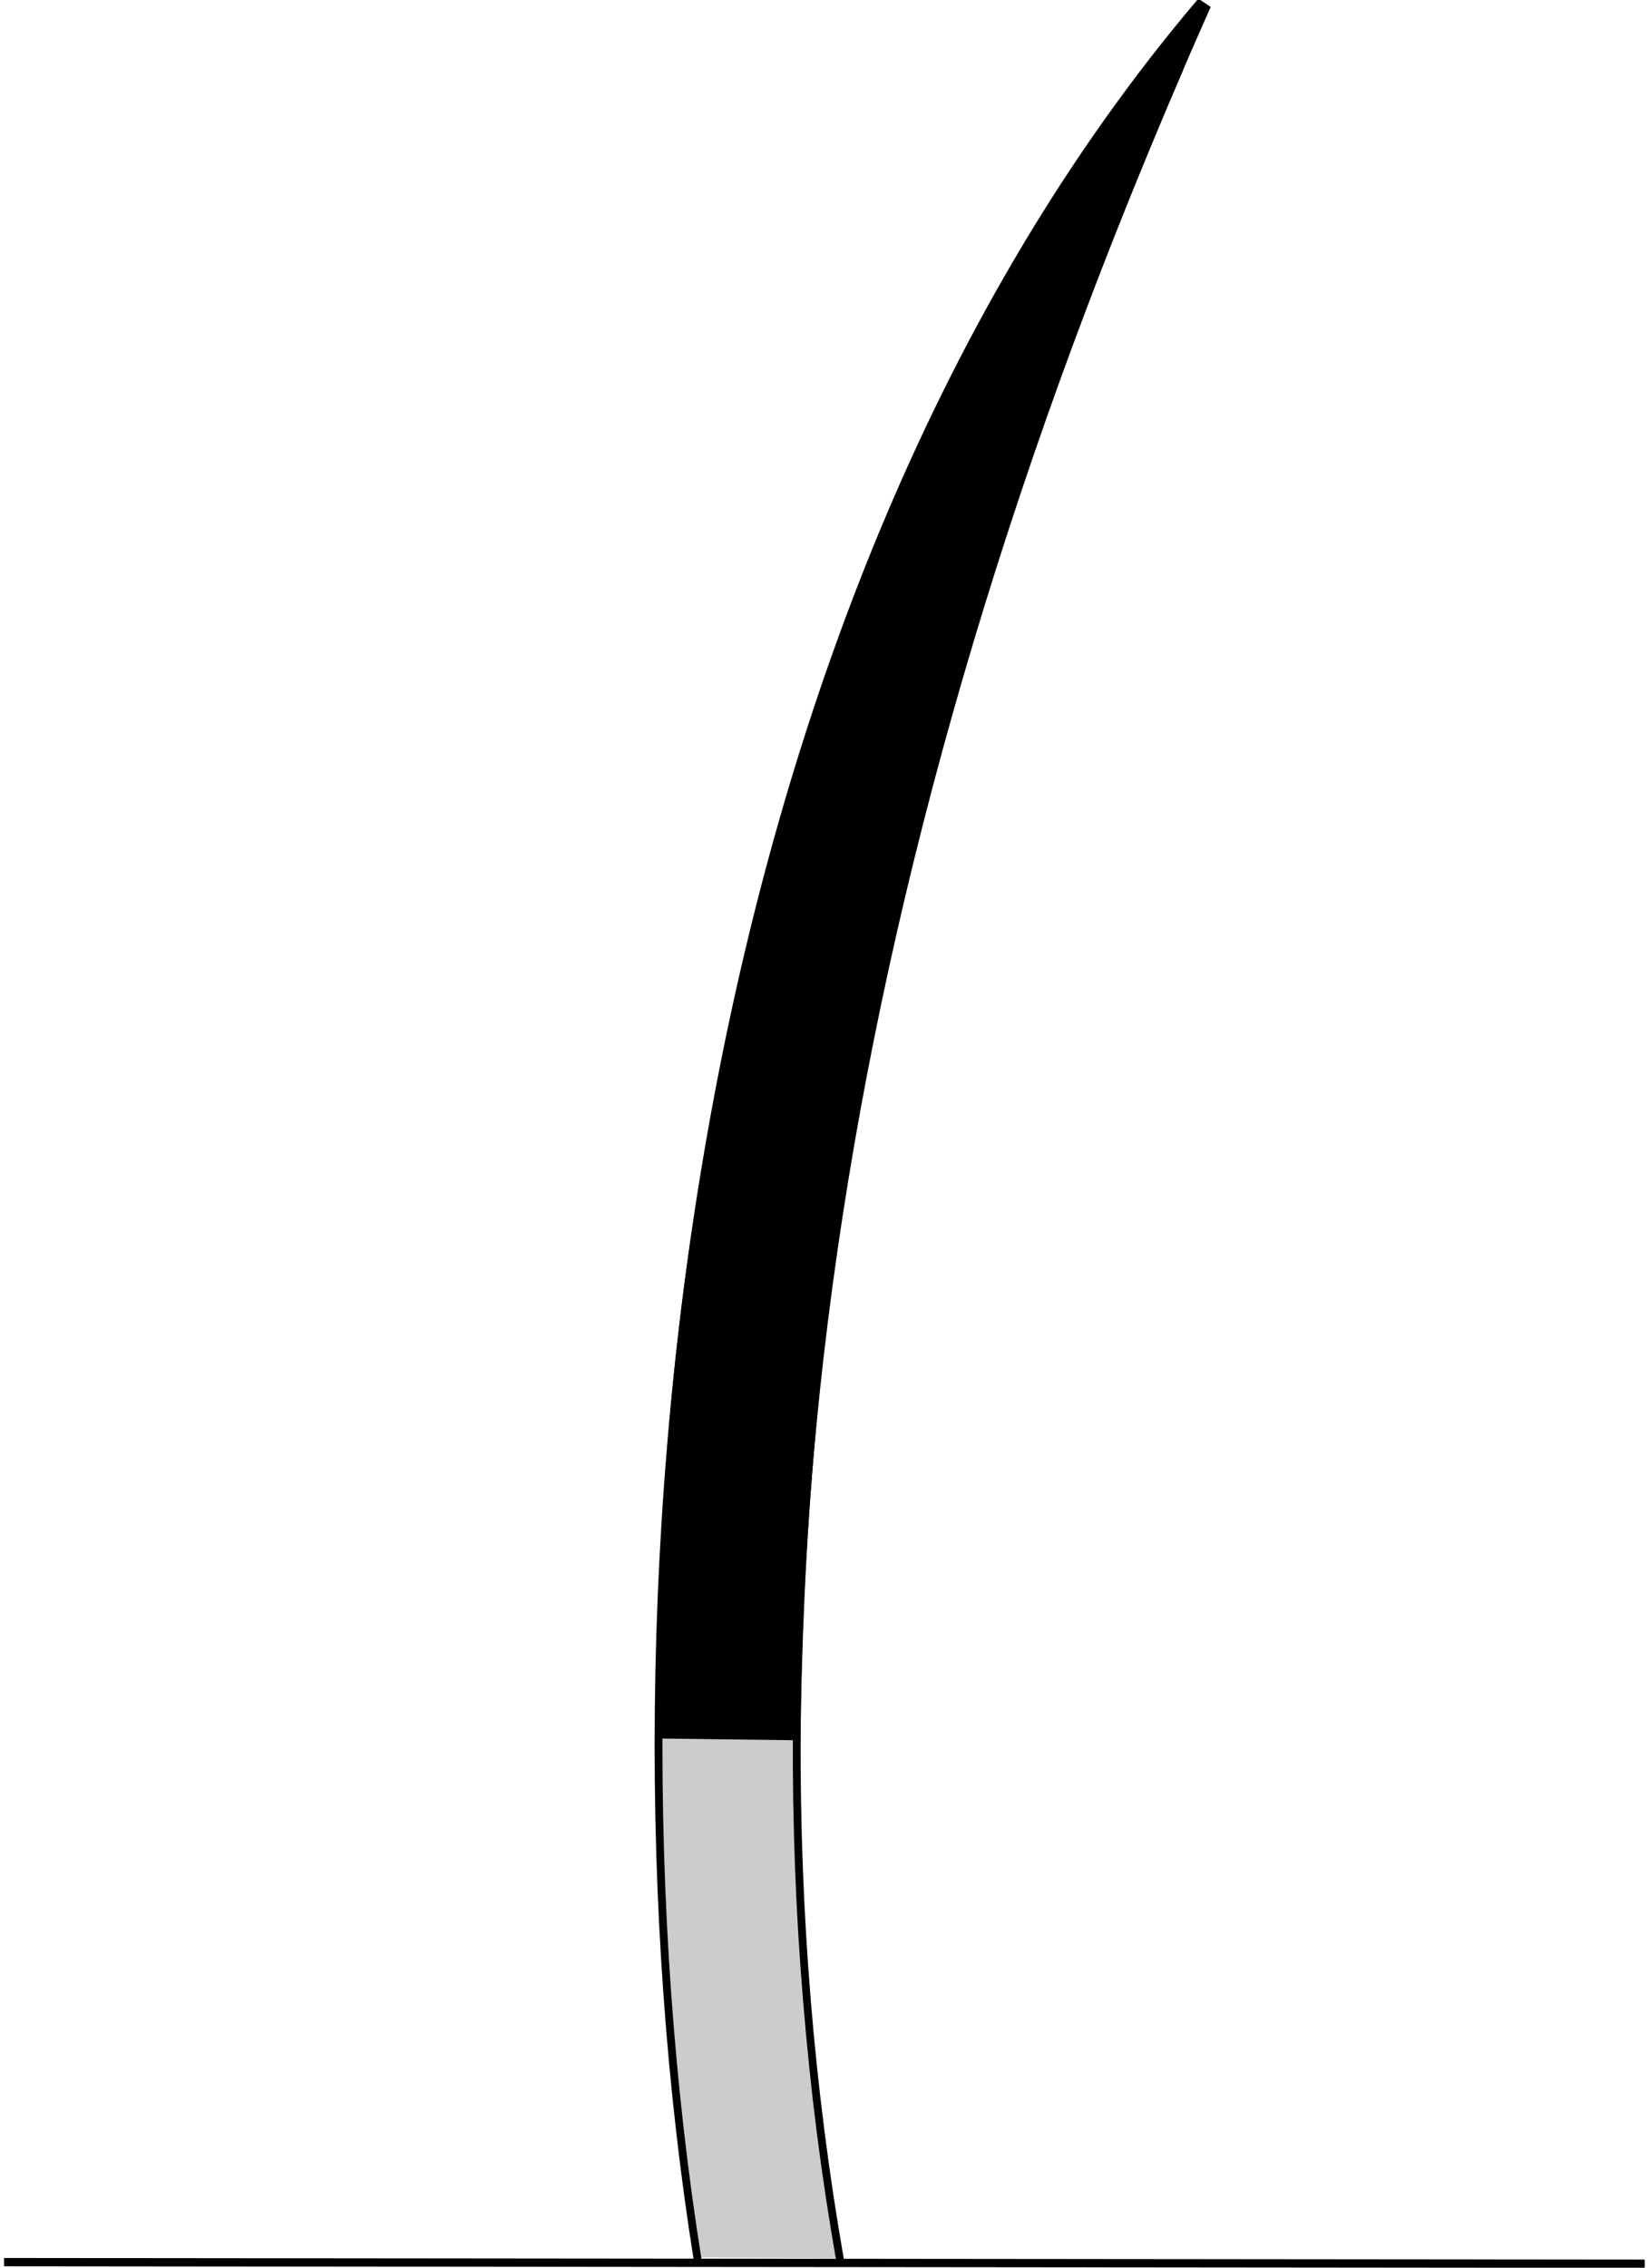 <?xml version="1.0" encoding="UTF-8" standalone="no"?>
<!-- Created with Inkscape (http://www.inkscape.org/) -->
<svg
   xmlns:dc="http://purl.org/dc/elements/1.1/"
   xmlns:cc="http://web.resource.org/cc/"
   xmlns:rdf="http://www.w3.org/1999/02/22-rdf-syntax-ns#"
   xmlns:svg="http://www.w3.org/2000/svg"
   xmlns="http://www.w3.org/2000/svg"
   xmlns:sodipodi="http://sodipodi.sourceforge.net/DTD/sodipodi-0.dtd"
   xmlns:inkscape="http://www.inkscape.org/namespaces/inkscape"
   width="800.116"
   height="1099.88"
   id="svg2"
   sodipodi:version="0.32"
   inkscape:version="0.45"
   version="1.0"
   sodipodi:docbase="C:\Dokumente und Einstellungen\Gerad\Eigene Dateien\svg"
   sodipodi:docname="Poil_smoke.svg"
   inkscape:output_extension="org.inkscape.output.svg.inkscape"
   sodipodi:modified="true">
  <defs
     id="defs4" />
  <sodipodi:namedview
     id="base"
     pagecolor="#ffffff"
     bordercolor="#666666"
     borderopacity="1.0"
     inkscape:pageopacity="0.0"
     inkscape:pageshadow="2"
     inkscape:zoom="0.5"
     inkscape:cx="297.83896"
     inkscape:cy="525.64614"
     inkscape:document-units="px"
     inkscape:current-layer="layer1"
     inkscape:window-width="1627"
     inkscape:window-height="994"
     inkscape:window-x="-4"
     inkscape:window-y="-4"
     height="1085px"
     width="850px" />
  <g
     inkscape:label="Ebene 1"
     inkscape:groupmode="layer"
     id="layer1"
     transform="translate(84.205,10.131)">
    <g
       id="g10996"
       transform="matrix(0.941,0,0,1,-4.95,0)">
      <path
         sodipodi:nodetypes="ccccc"
         id="path4182"
         d="M 274.595,1084.701 C 267.594,1043.951 255.533,929.488 256.658,830.56 L 328.533,833.969 C 322.276,928.461 332.373,1003.512 347.36,1085.213 L 274.595,1084.701 z "
         style="fill:#cccccc;fill-opacity:1;fill-rule:evenodd;stroke:none;stroke-width:1px;stroke-linecap:butt;stroke-linejoin:miter;stroke-opacity:1" />
      <path
         sodipodi:nodetypes="cc"
         id="path3207"
         d="M -82.136,1087.03 L 763.843,1087.799"
         style="fill:none;fill-rule:evenodd;stroke:#000000;stroke-width:4.021;stroke-linecap:butt;stroke-linejoin:miter;stroke-miterlimit:4;stroke-dasharray:none;stroke-opacity:1" />
      <path
         sodipodi:nodetypes="ccccc"
         id="path3211"
         d="M 255.495,833.066 C 249.542,590.926 315.585,258.355 514.264,12.872 C 540.774,-15.077 543.131,-19.981 525.565,24.417 C 355.044,396.966 330.886,655.503 328.509,833.93 L 255.495,833.066 z "
         style="fill:#000000;fill-opacity:1;fill-rule:evenodd;stroke:none;stroke-width:1px;stroke-linecap:butt;stroke-linejoin:miter;stroke-opacity:1" />
      <path
         sodipodi:nodetypes="cccc"
         id="path3209"
         d="M 348.921,1085.955 C 287.541,756.421 353.413,383.013 537.48,-6.019 L 534.047,-8.18 C 270.595,284.691 220.002,758.975 275.507,1085.922"
         style="fill:none;fill-rule:evenodd;stroke:#000000;stroke-width:4.021;stroke-linecap:butt;stroke-linejoin:miter;stroke-miterlimit:4;stroke-dasharray:none;stroke-opacity:1" />
    </g>
  </g>
</svg>
